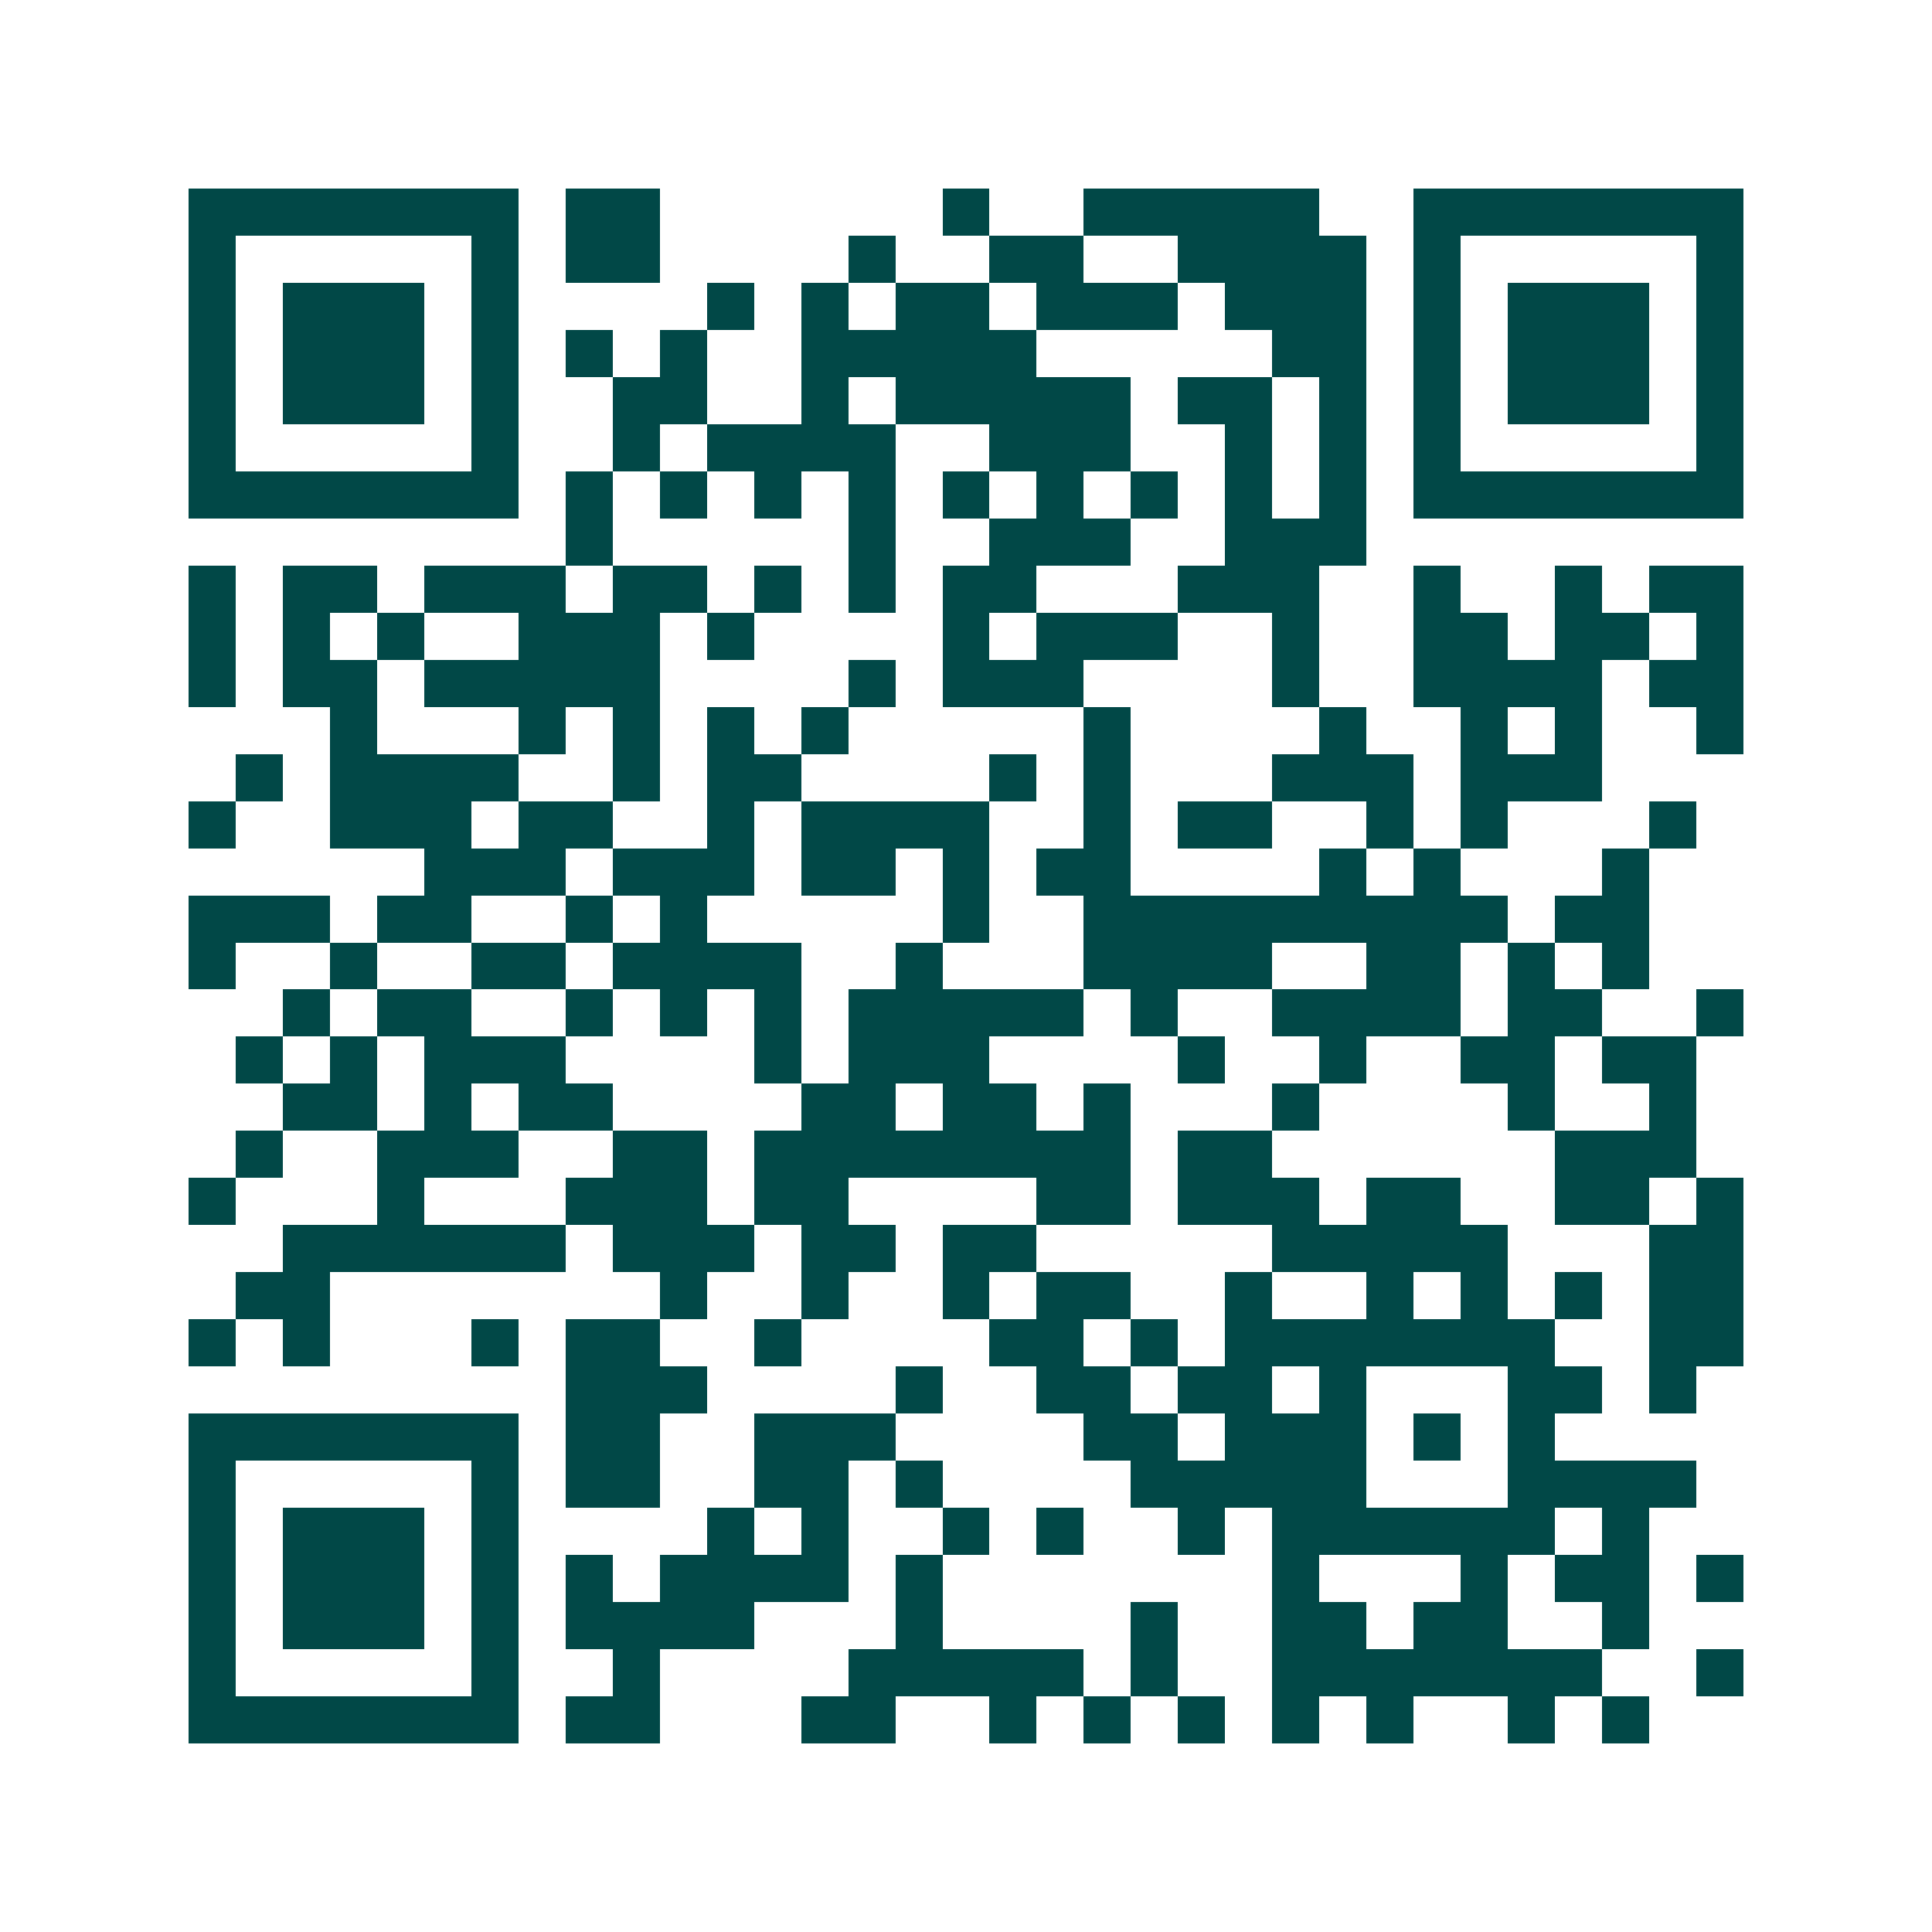 <svg xmlns="http://www.w3.org/2000/svg" width="200" height="200" viewBox="0 0 41 41" shape-rendering="crispEdges"><path fill="#ffffff" d="M0 0h41v41H0z"/><path stroke="#014847" d="M4 4.5h7m1 0h2m6 0h1m2 0h5m2 0h7M4 5.5h1m5 0h1m1 0h2m4 0h1m2 0h2m2 0h4m1 0h1m5 0h1M4 6.5h1m1 0h3m1 0h1m4 0h1m1 0h1m1 0h2m1 0h3m1 0h3m1 0h1m1 0h3m1 0h1M4 7.5h1m1 0h3m1 0h1m1 0h1m1 0h1m2 0h5m5 0h2m1 0h1m1 0h3m1 0h1M4 8.5h1m1 0h3m1 0h1m2 0h2m2 0h1m1 0h5m1 0h2m1 0h1m1 0h1m1 0h3m1 0h1M4 9.5h1m5 0h1m2 0h1m1 0h4m2 0h3m2 0h1m1 0h1m1 0h1m5 0h1M4 10.5h7m1 0h1m1 0h1m1 0h1m1 0h1m1 0h1m1 0h1m1 0h1m1 0h1m1 0h1m1 0h7M12 11.5h1m5 0h1m2 0h3m2 0h3M4 12.5h1m1 0h2m1 0h3m1 0h2m1 0h1m1 0h1m1 0h2m3 0h3m2 0h1m2 0h1m1 0h2M4 13.5h1m1 0h1m1 0h1m2 0h3m1 0h1m4 0h1m1 0h3m2 0h1m2 0h2m1 0h2m1 0h1M4 14.5h1m1 0h2m1 0h5m4 0h1m1 0h3m4 0h1m2 0h4m1 0h2M7 15.5h1m3 0h1m1 0h1m1 0h1m1 0h1m5 0h1m4 0h1m2 0h1m1 0h1m2 0h1M5 16.5h1m1 0h4m2 0h1m1 0h2m4 0h1m1 0h1m3 0h3m1 0h3M4 17.5h1m2 0h3m1 0h2m2 0h1m1 0h4m2 0h1m1 0h2m2 0h1m1 0h1m3 0h1M9 18.5h3m1 0h3m1 0h2m1 0h1m1 0h2m4 0h1m1 0h1m3 0h1M4 19.5h3m1 0h2m2 0h1m1 0h1m5 0h1m2 0h9m1 0h2M4 20.5h1m2 0h1m2 0h2m1 0h4m2 0h1m3 0h4m2 0h2m1 0h1m1 0h1M6 21.5h1m1 0h2m2 0h1m1 0h1m1 0h1m1 0h5m1 0h1m2 0h4m1 0h2m2 0h1M5 22.5h1m1 0h1m1 0h3m4 0h1m1 0h3m4 0h1m2 0h1m2 0h2m1 0h2M6 23.5h2m1 0h1m1 0h2m4 0h2m1 0h2m1 0h1m3 0h1m4 0h1m2 0h1M5 24.5h1m2 0h3m2 0h2m1 0h8m1 0h2m6 0h3M4 25.5h1m3 0h1m3 0h3m1 0h2m4 0h2m1 0h3m1 0h2m2 0h2m1 0h1M6 26.5h6m1 0h3m1 0h2m1 0h2m5 0h5m3 0h2M5 27.5h2m7 0h1m2 0h1m2 0h1m1 0h2m2 0h1m2 0h1m1 0h1m1 0h1m1 0h2M4 28.5h1m1 0h1m3 0h1m1 0h2m2 0h1m4 0h2m1 0h1m1 0h7m2 0h2M12 29.5h3m4 0h1m2 0h2m1 0h2m1 0h1m3 0h2m1 0h1M4 30.5h7m1 0h2m2 0h3m4 0h2m1 0h3m1 0h1m1 0h1M4 31.5h1m5 0h1m1 0h2m2 0h2m1 0h1m4 0h5m3 0h4M4 32.5h1m1 0h3m1 0h1m4 0h1m1 0h1m2 0h1m1 0h1m2 0h1m1 0h6m1 0h1M4 33.5h1m1 0h3m1 0h1m1 0h1m1 0h4m1 0h1m7 0h1m3 0h1m1 0h2m1 0h1M4 34.5h1m1 0h3m1 0h1m1 0h4m3 0h1m4 0h1m2 0h2m1 0h2m2 0h1M4 35.5h1m5 0h1m2 0h1m4 0h5m1 0h1m2 0h7m2 0h1M4 36.5h7m1 0h2m3 0h2m2 0h1m1 0h1m1 0h1m1 0h1m1 0h1m2 0h1m1 0h1"/></svg>

